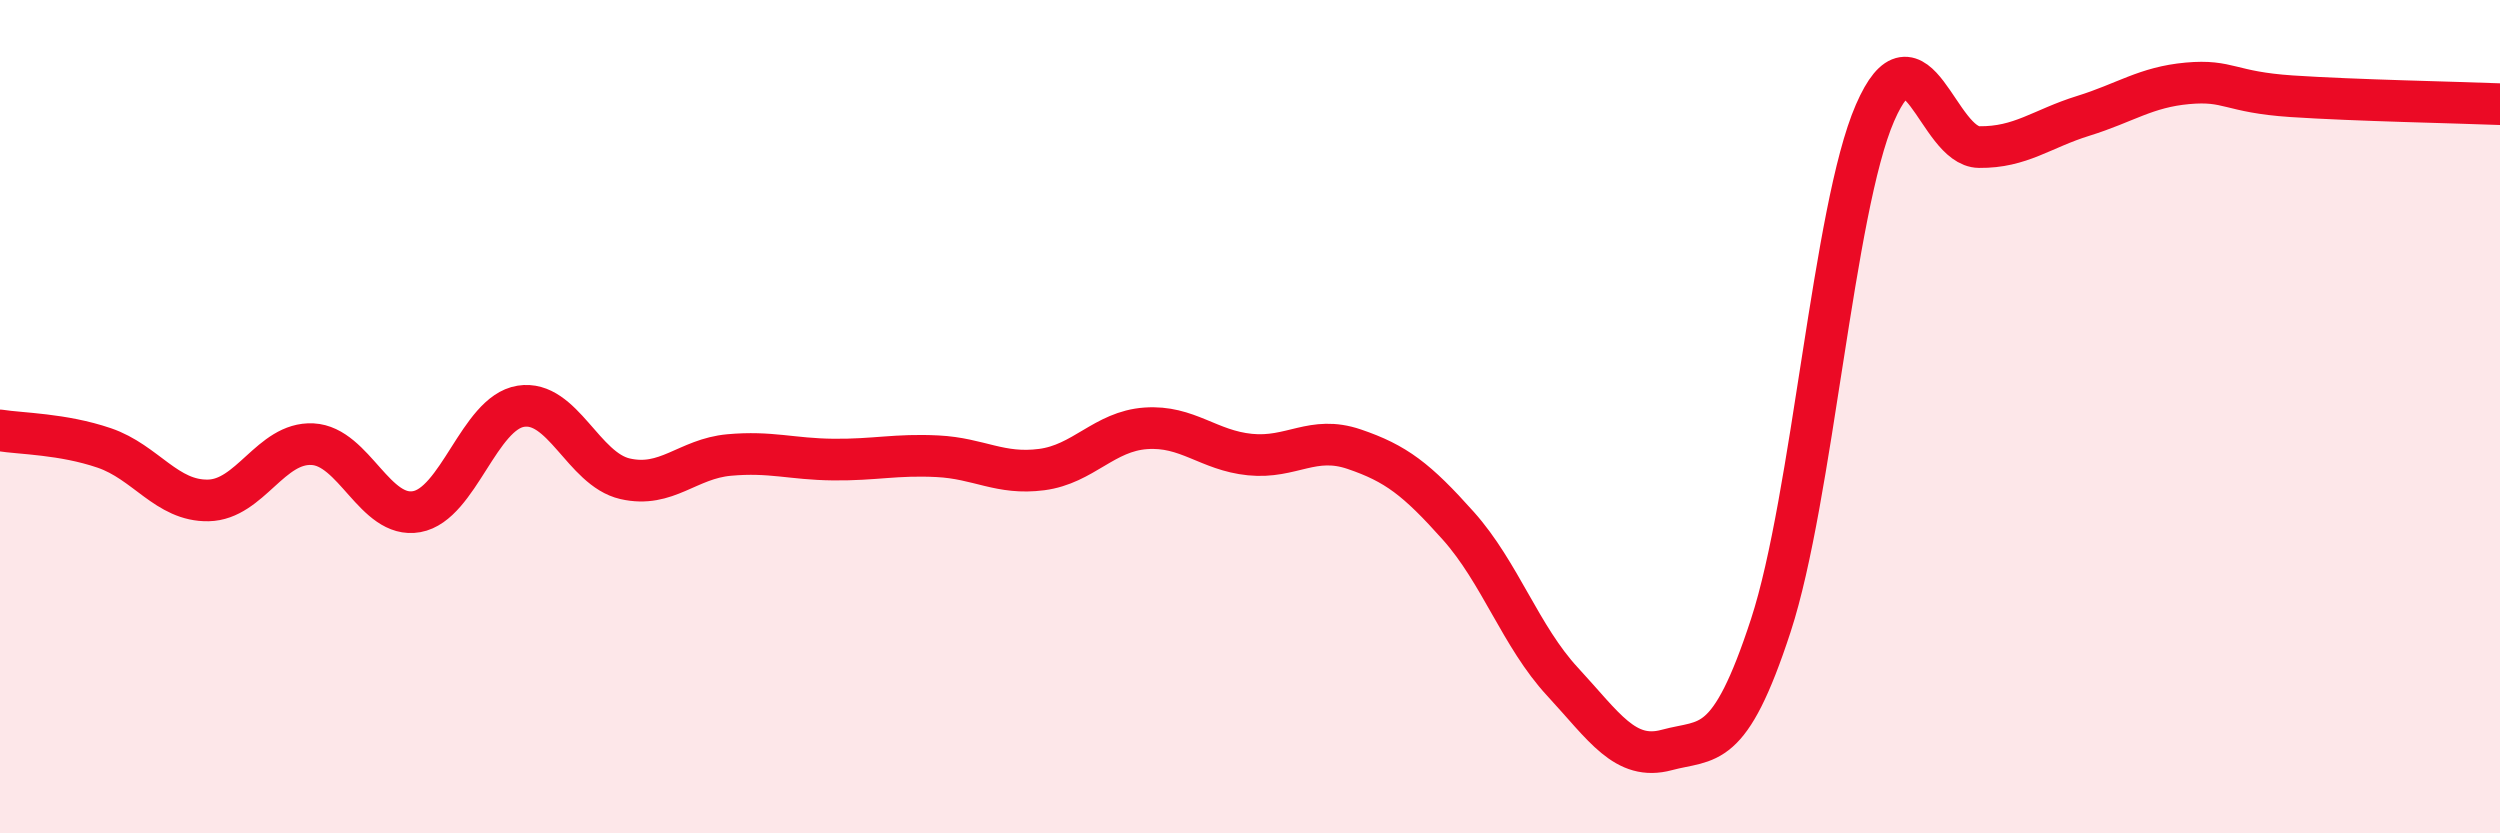 
    <svg width="60" height="20" viewBox="0 0 60 20" xmlns="http://www.w3.org/2000/svg">
      <path
        d="M 0,10.33 C 0.5,10.41 1.5,10.41 2.5,10.75 C 3.5,11.09 4,12.03 5,12.01 C 6,11.99 6.5,10.61 7.5,10.66 C 8.5,10.71 9,12.46 10,12.28 C 11,12.1 11.5,9.91 12.5,9.75 C 13.5,9.59 14,11.26 15,11.49 C 16,11.72 16.5,11.01 17.5,10.92 C 18.5,10.83 19,11.02 20,11.03 C 21,11.04 21.5,10.9 22.5,10.95 C 23.5,11 24,11.4 25,11.27 C 26,11.14 26.5,10.35 27.5,10.28 C 28.5,10.21 29,10.81 30,10.91 C 31,11.01 31.5,10.44 32.5,10.78 C 33.5,11.12 34,11.5 35,12.62 C 36,13.74 36.5,15.28 37.5,16.36 C 38.5,17.44 39,18.27 40,18 C 41,17.73 41.5,18.07 42.5,15.01 C 43.5,11.95 44,5.01 45,2.71 C 46,0.41 46.5,3.52 47.5,3.53 C 48.5,3.54 49,3.09 50,2.78 C 51,2.47 51.5,2.09 52.5,2 C 53.5,1.91 53.5,2.21 55,2.31 C 56.5,2.41 59,2.46 60,2.5L60 20L0 20Z"
        fill="#EB0A25"
        opacity="0.1"
        stroke-linecap="round"
        stroke-linejoin="round"
      />
      <path
        d="M 0,10.33 C 0.5,10.41 1.5,10.41 2.5,10.75 C 3.5,11.09 4,12.03 5,12.01 C 6,11.99 6.5,10.61 7.5,10.66 C 8.5,10.71 9,12.46 10,12.28 C 11,12.1 11.5,9.91 12.5,9.75 C 13.5,9.59 14,11.26 15,11.49 C 16,11.72 16.5,11.01 17.5,10.92 C 18.5,10.83 19,11.02 20,11.03 C 21,11.04 21.5,10.9 22.5,10.95 C 23.5,11 24,11.4 25,11.27 C 26,11.14 26.5,10.35 27.5,10.28 C 28.5,10.21 29,10.81 30,10.91 C 31,11.01 31.5,10.44 32.5,10.78 C 33.5,11.12 34,11.5 35,12.62 C 36,13.74 36.5,15.28 37.5,16.36 C 38.5,17.44 39,18.27 40,18 C 41,17.73 41.5,18.07 42.5,15.01 C 43.5,11.95 44,5.01 45,2.71 C 46,0.41 46.5,3.52 47.5,3.53 C 48.5,3.54 49,3.09 50,2.78 C 51,2.47 51.5,2.09 52.5,2 C 53.5,1.91 53.5,2.21 55,2.31 C 56.5,2.41 59,2.46 60,2.5"
        stroke="#EB0A25"
        stroke-width="1"
        fill="none"
        stroke-linecap="round"
        stroke-linejoin="round"
      />
    </svg>
  